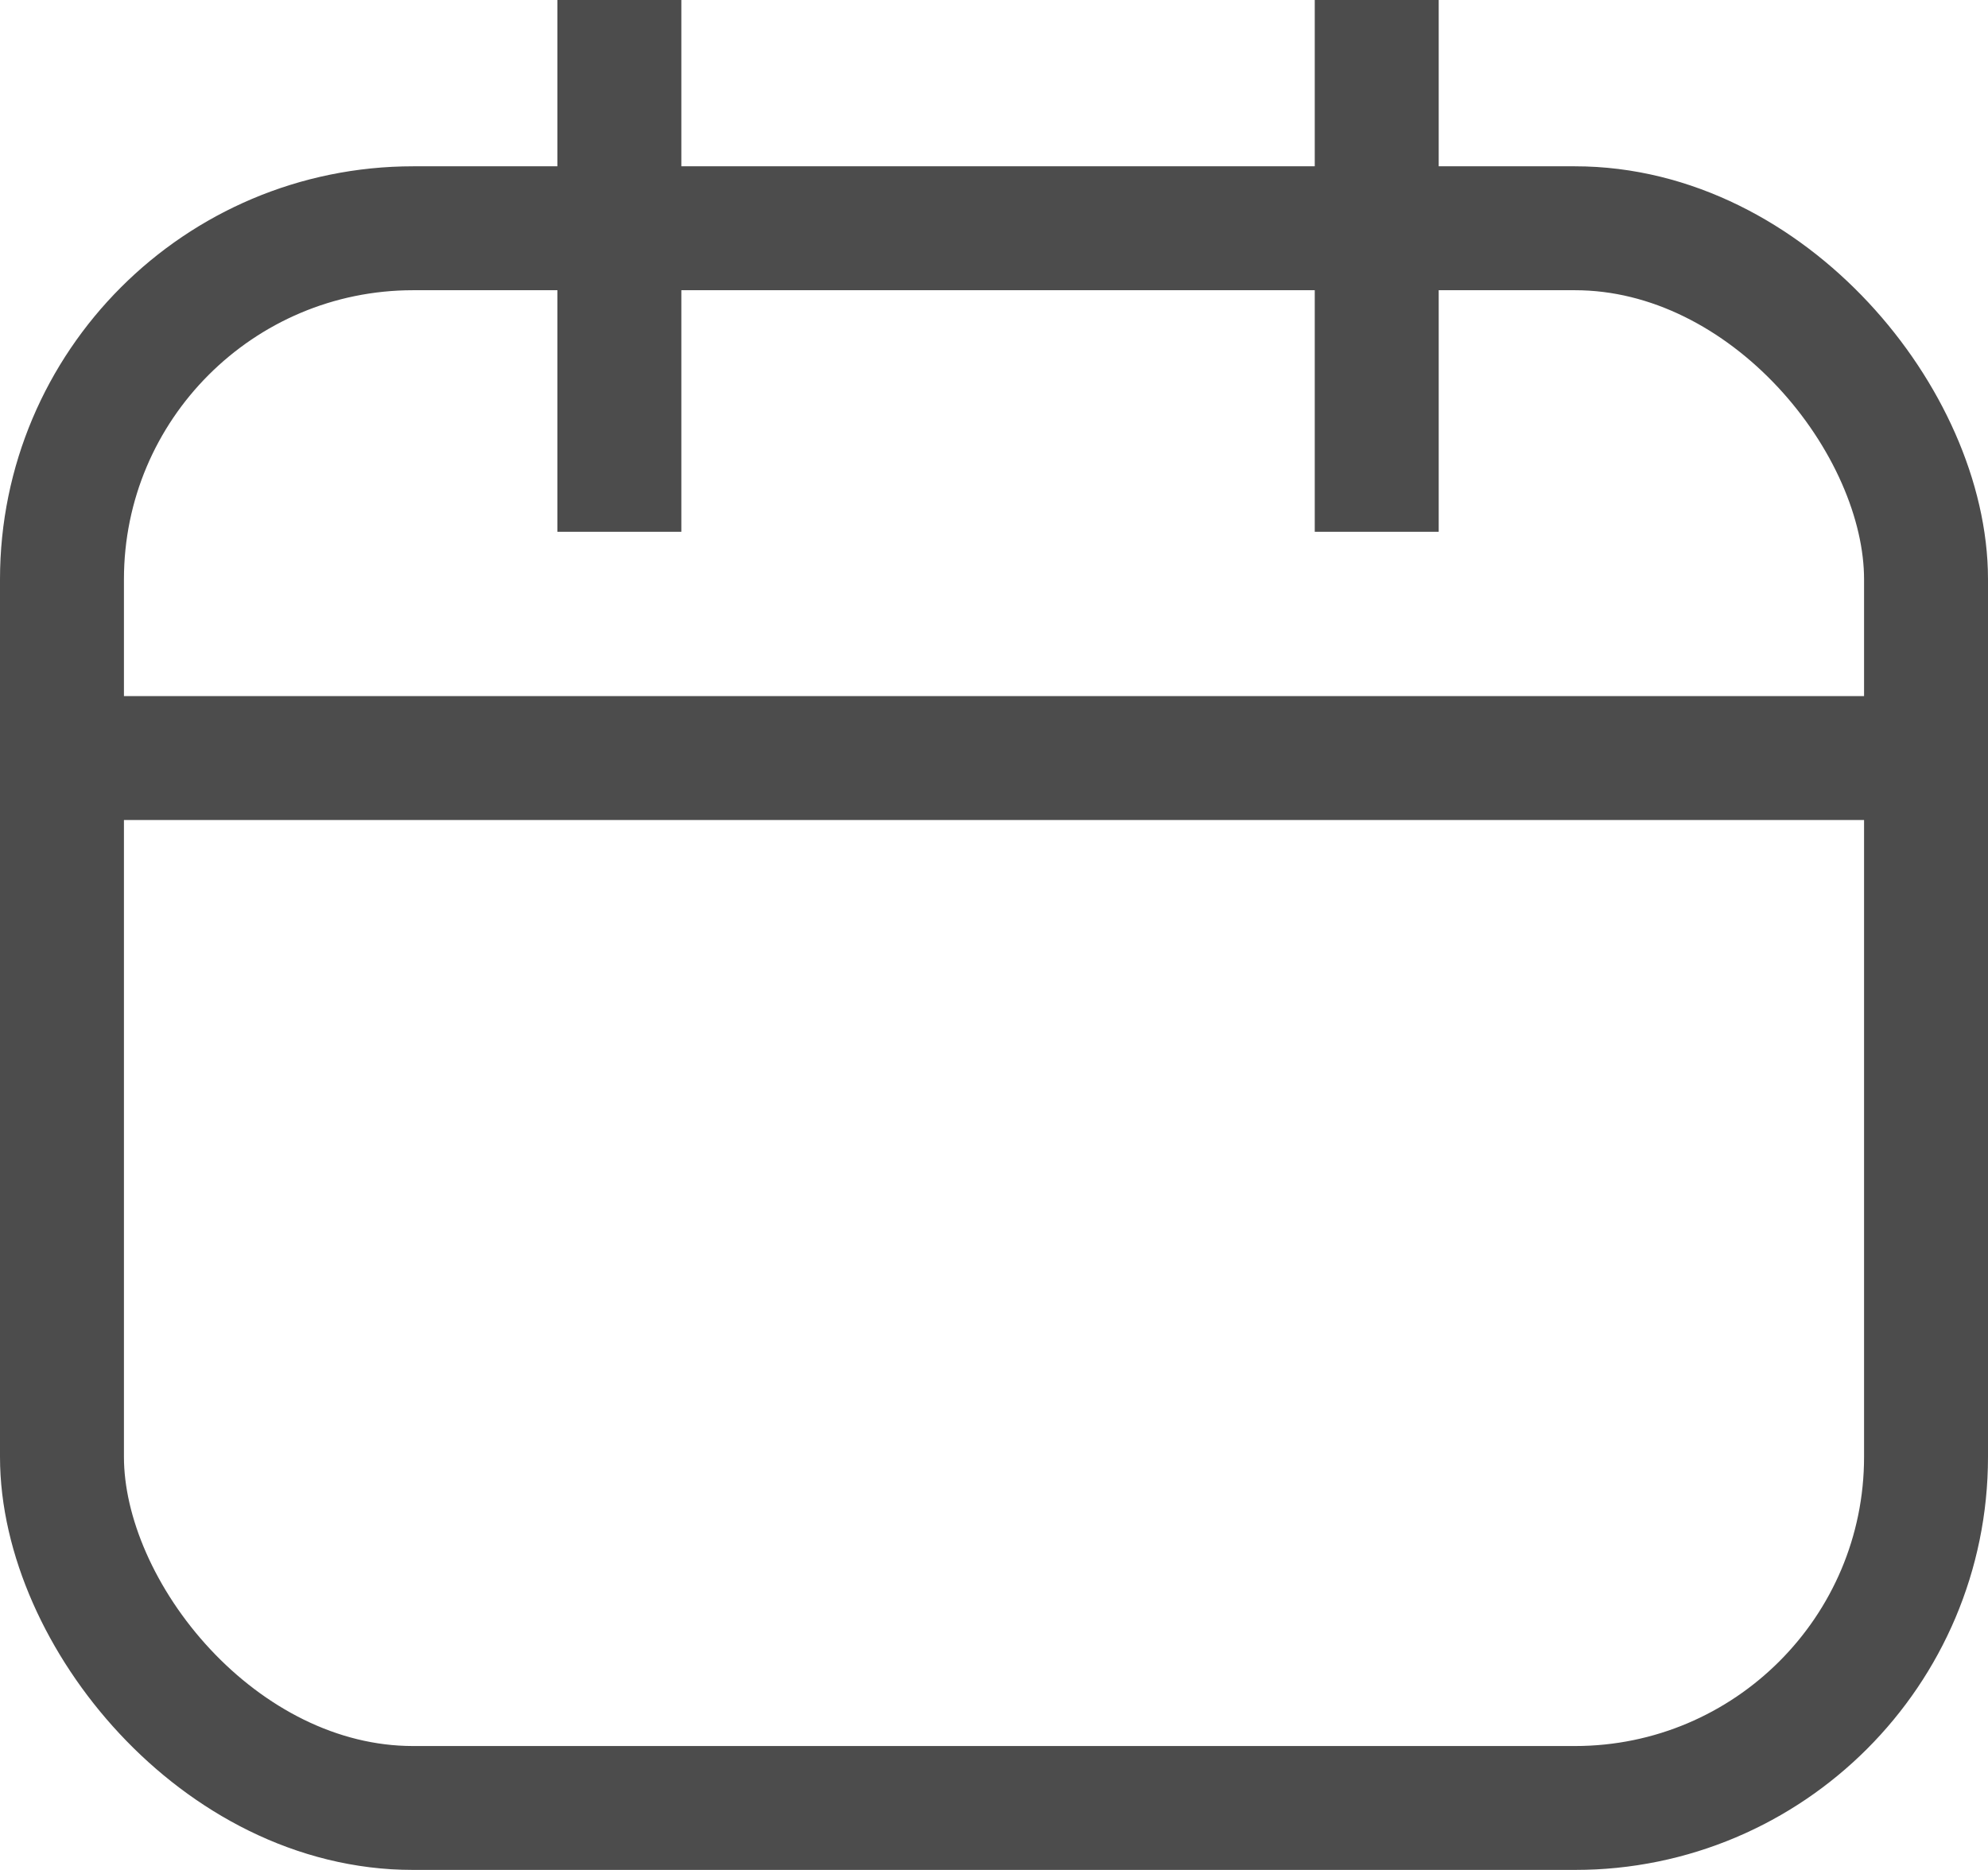 <svg xmlns="http://www.w3.org/2000/svg" width="24.06" height="22.635" viewBox="0 0 24.06 22.635">
  <g id="组_252" data-name="组 252" transform="translate(-19194 -1005.243)" opacity="0.7">
    <g id="矩形_68" data-name="矩形 68" transform="translate(19194 1007.256)" fill="none" stroke="#000" stroke-width="1.5">
      <rect width="24.06" height="20.622" rx="5" stroke="none"/>
      <rect x="0.75" y="0.75" width="22.56" height="19.122" rx="4.25" fill="none"/>
    </g>
    <path id="路径_46" data-name="路径 46" d="M19194.742,1013.252h22.457" transform="translate(0.108 1.167)" fill="none" stroke="#000" stroke-width="1.5"/>
    <path id="路径_47" data-name="路径 47" d="M19199.842,955.243v6.437" transform="translate(1.654 50)" fill="none" stroke="#000" stroke-width="1.5"/>
    <path id="路径_48" data-name="路径 48" d="M19199.842,955.243v6.437" transform="translate(10.82 50)" fill="none" stroke="#000" stroke-width="1.5"/>
  </g>
</svg>
